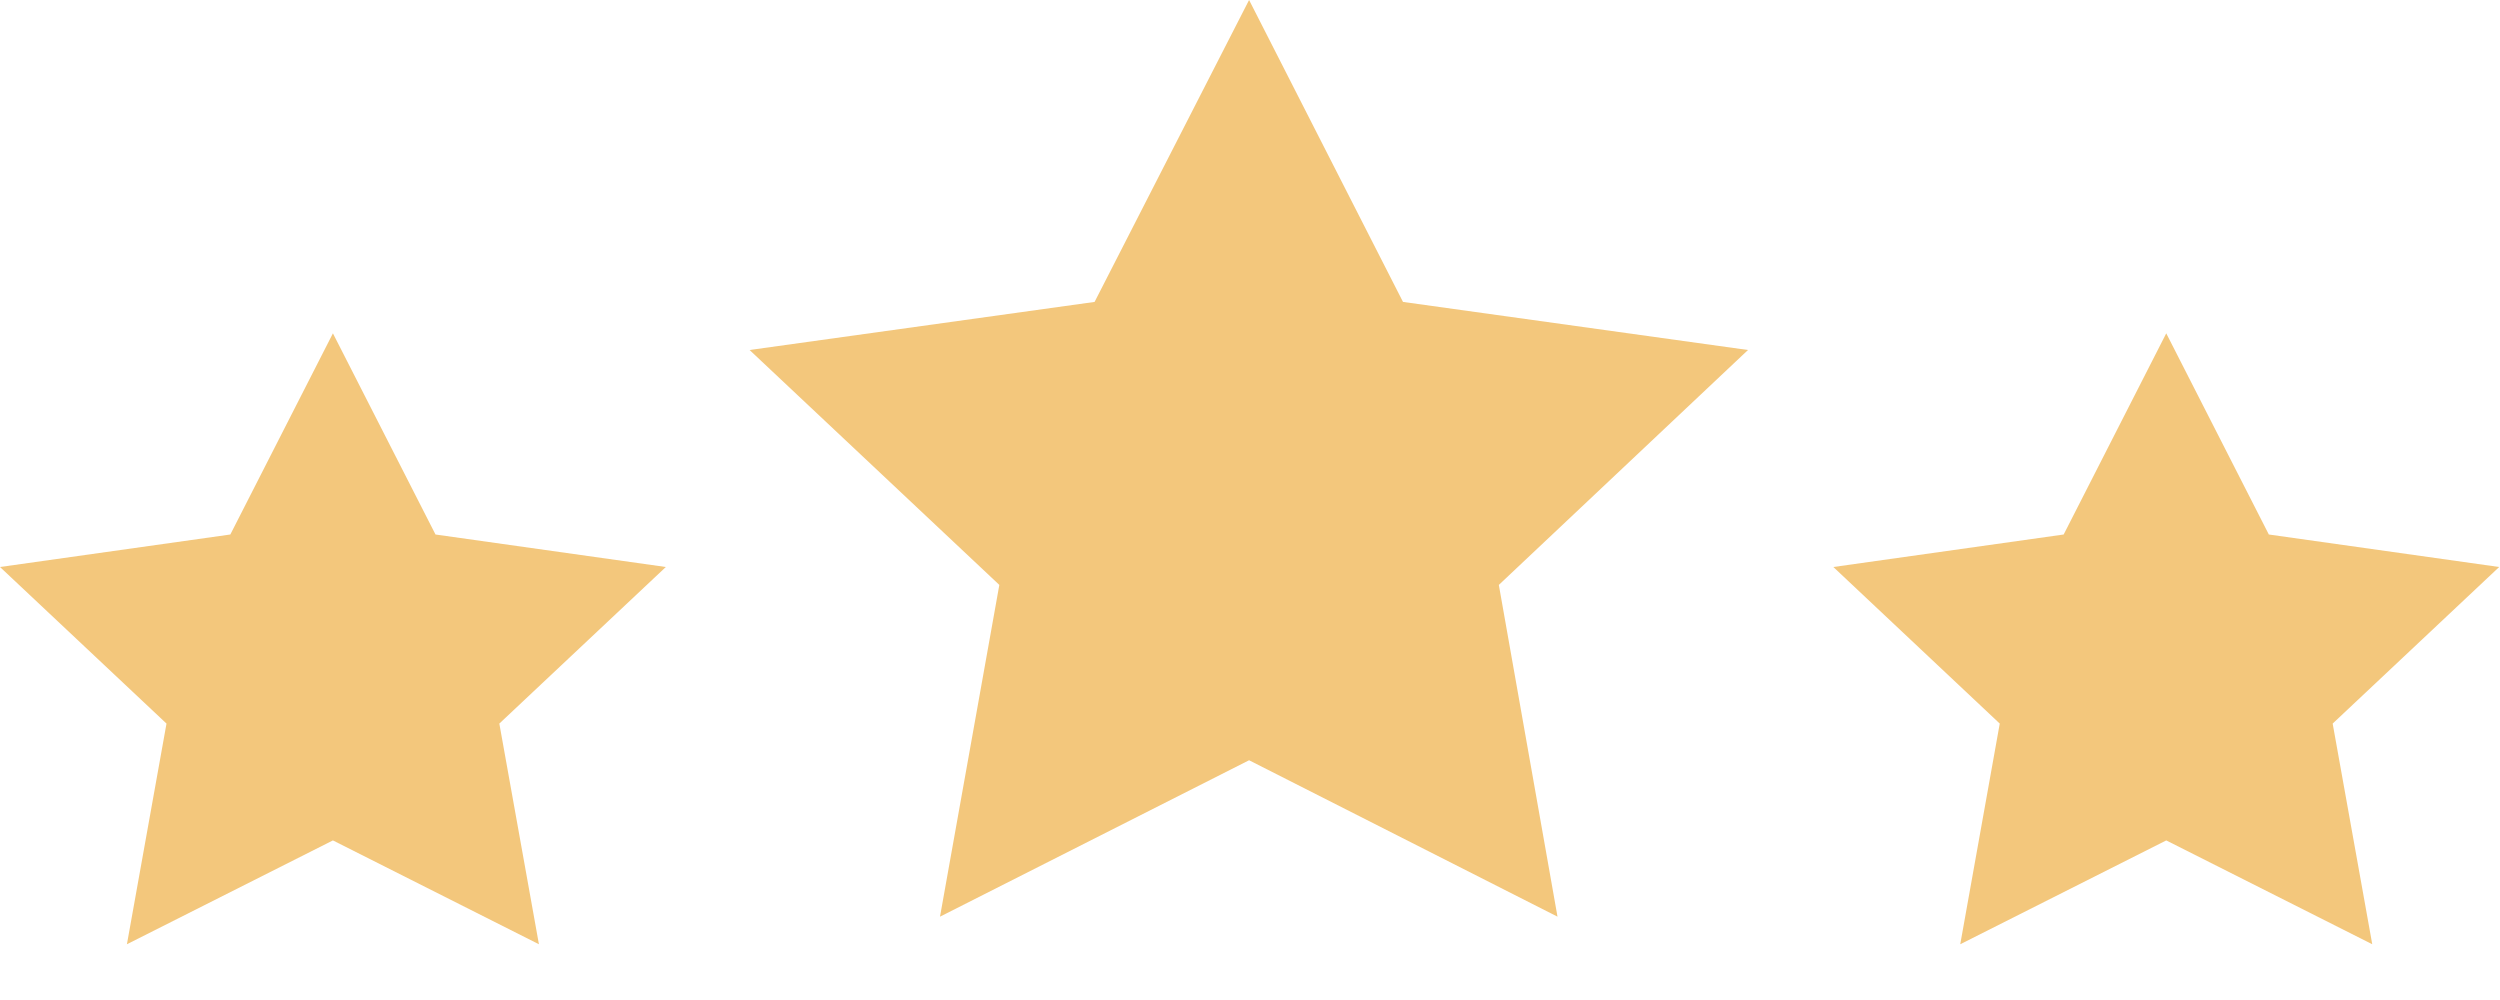 <svg width="30" height="12" viewBox="0 0 30 12" fill="none" xmlns="http://www.w3.org/2000/svg">
<path d="M16.836 3.623L14.989 0L13.135 3.623L8.995 4.2L11.992 7.019L11.28 11L14.989 9.123L18.69 11L17.986 7.019L20.976 4.2L16.836 3.623Z" fill="#F3C77C"/>
<path d="M27.226 6.414L25.995 4L24.764 6.414L22 6.804L23.997 8.683L23.523 11.331L25.995 10.085L28.467 11.331L27.992 8.683L29.99 6.804L27.226 6.414Z" fill="#F3C77C"/>
<path d="M5.226 6.414L3.995 4L2.764 6.414L0 6.804L1.998 8.683L1.523 11.331L3.995 10.085L6.467 11.331L5.992 8.683L7.99 6.804L5.226 6.414Z" fill="#F3C77C"/>
</svg>
